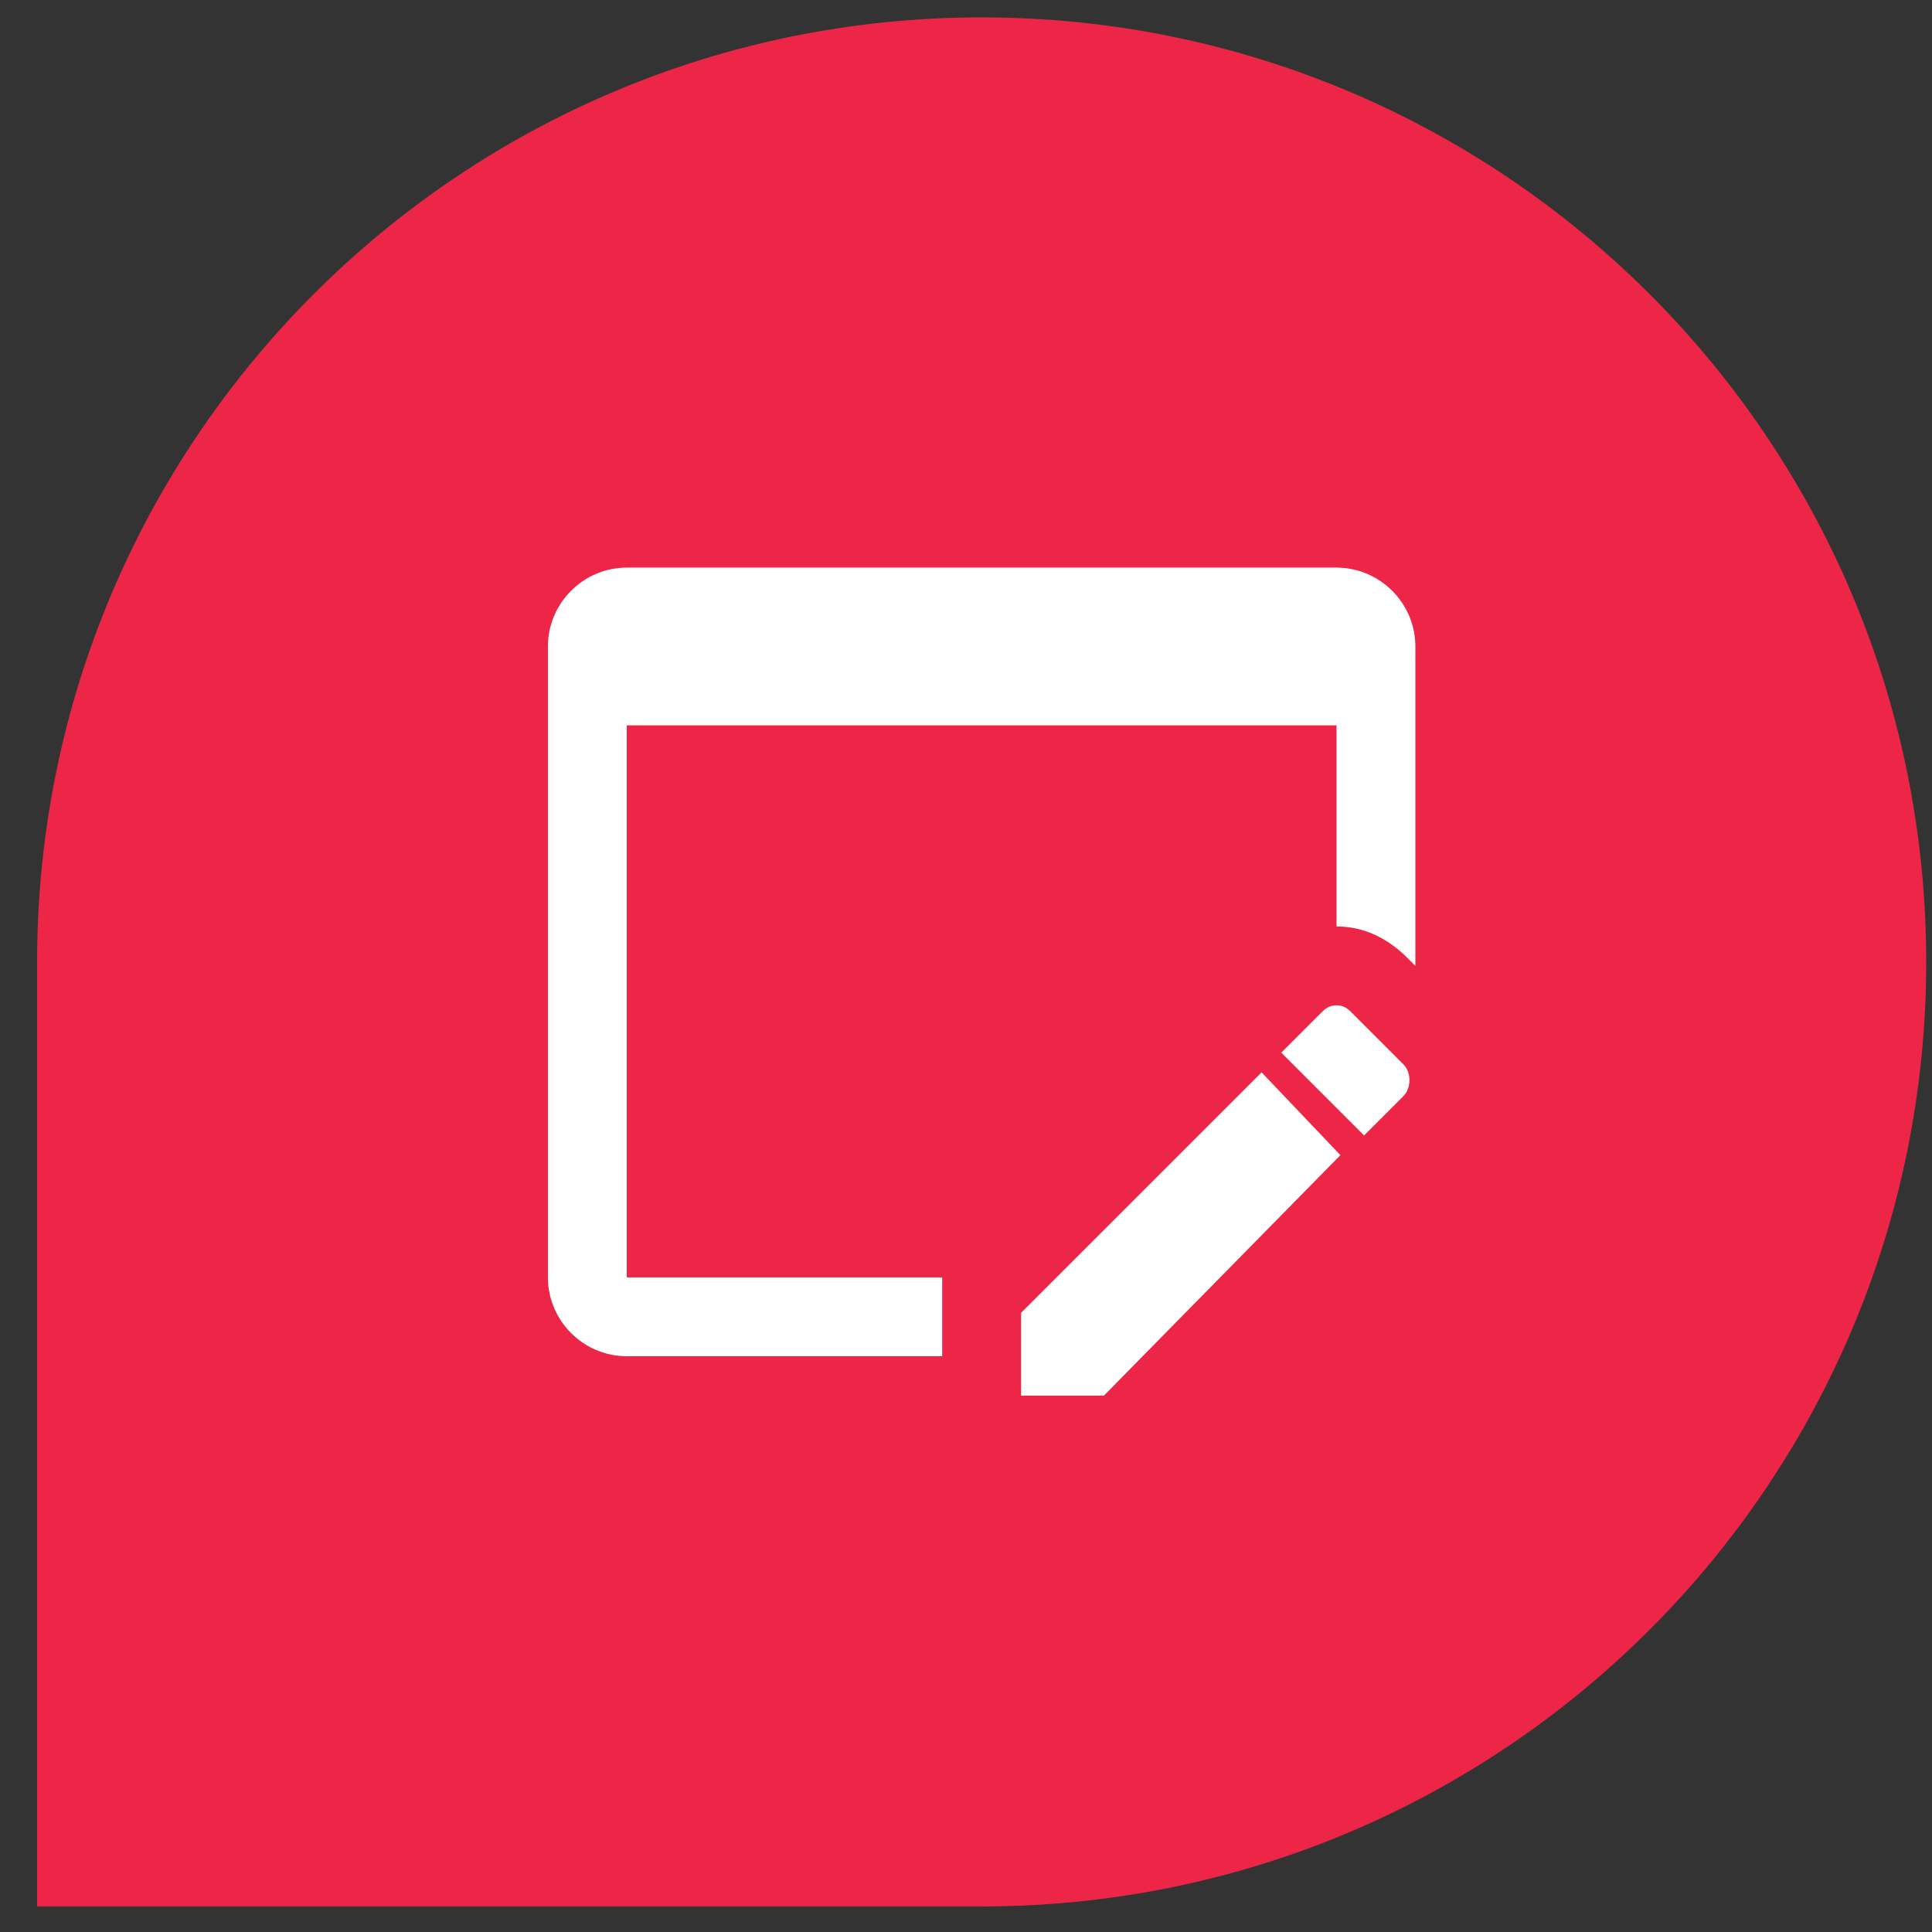 <svg width="49" height="49" viewBox="0 0 49 49" fill="none" xmlns="http://www.w3.org/2000/svg">
<rect x="0" y="0" width="49" height="49" fill="#333333" stroke="none"/>
<path d="M0.941 24.397C0.941 11.166 11.667 0.441 24.897 0.441V0.441C38.127 0.441 48.853 11.166 48.853 24.397V24.397C48.853 37.627 38.127 48.352 24.897 48.352H0.941V24.397Z" fill="#ED2647"/>
<path d="M23.896 32.397V34.397H15.896C14.796 34.397 13.896 33.496 13.896 32.397V16.396C13.896 15.296 14.796 14.396 15.896 14.396H33.897C34.996 14.396 35.897 15.296 35.897 16.396V24.497L35.697 24.297C35.197 23.797 34.596 23.497 33.897 23.497V18.396H15.896V32.397H23.896ZM34.297 25.697L35.596 26.997C35.797 27.197 35.797 27.596 35.596 27.797L34.596 28.797L32.496 26.697L33.496 25.697C33.596 25.596 33.697 25.497 33.897 25.497C34.096 25.497 34.197 25.596 34.297 25.697ZM33.996 29.297L27.997 35.397H25.896V33.297L31.997 27.197L33.996 29.297Z" fill="white"/>
</svg>
